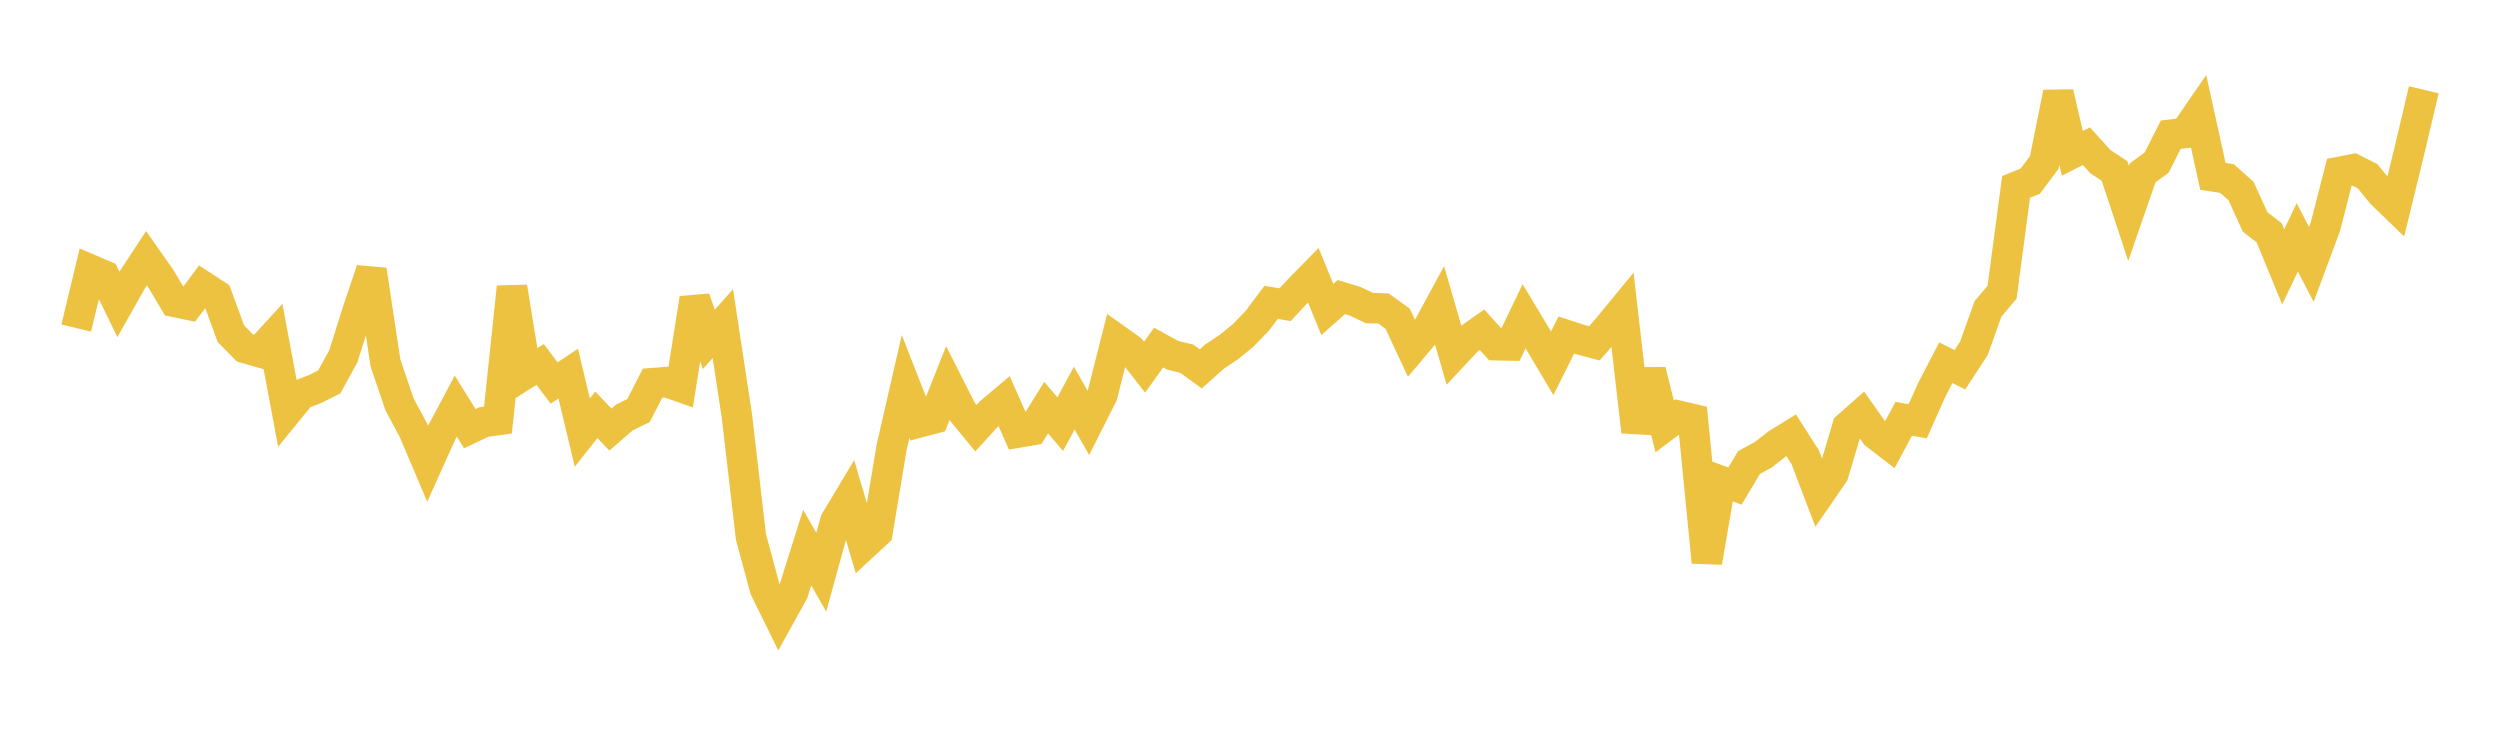 <svg width="164" height="48" xmlns="http://www.w3.org/2000/svg" xmlns:xlink="http://www.w3.org/1999/xlink"><path fill="none" stroke="rgb(237,194,64)" stroke-width="2" d="M5,21.52L5.922,17.683L6.844,18.076L7.766,19.966L8.689,18.337L9.611,16.938L10.533,18.253L11.455,19.803L12.377,19.995L13.299,18.762L14.222,19.365L15.144,21.89L16.066,22.826L16.988,23.091L17.91,22.085L18.832,27.006L19.754,25.874L20.677,25.518L21.599,25.054L22.521,23.373L23.443,20.454L24.365,17.709L25.287,23.815L26.21,26.526L27.132,28.249L28.054,30.421L28.976,28.377L29.898,26.641L30.82,28.121L31.743,27.684L32.665,27.556L33.587,18.831L34.509,24.495L35.431,23.908L36.353,25.125L37.275,24.507L38.198,28.379L39.12,27.209L40.042,28.179L40.964,27.384L41.886,26.932L42.808,25.135L43.731,25.064L44.653,25.387L45.575,19.576L46.497,22.268L47.419,21.23L48.341,27.293L49.263,35.226L50.186,38.639L51.108,40.511L52.03,38.847L52.952,35.924L53.874,37.537L54.796,34.19L55.719,32.653L56.641,35.779L57.563,34.927L58.485,29.373L59.407,25.352L60.329,27.703L61.251,27.458L62.174,25.139L63.096,26.963L64.018,28.086L64.94,27.076L65.862,26.298L66.784,28.376L67.707,28.221L68.629,26.739L69.551,27.823L70.473,26.118L71.395,27.737L72.317,25.907L73.24,22.254L74.162,22.909L75.084,24.09L76.006,22.801L76.928,23.307L77.85,23.532L78.772,24.2L79.695,23.376L80.617,22.764L81.539,22.013L82.461,21.064L83.383,19.835L84.305,19.988L85.228,18.991L86.15,18.05L87.072,20.299L87.994,19.488L88.916,19.771L89.838,20.209L90.76,20.236L91.683,20.902L92.605,22.876L93.527,21.781L94.449,20.078L95.371,23.267L96.293,22.281L97.216,21.629L98.138,22.645L99.06,22.665L99.982,20.747L100.904,22.282L101.826,23.833L102.749,21.979L103.671,22.278L104.593,22.521L105.515,21.463L106.437,20.342L107.359,28.321L108.281,24.313L109.204,27.969L110.126,27.276L111.048,27.491L111.97,36.883L112.892,31.55L113.814,31.883L114.737,30.342L115.659,29.841L116.581,29.121L117.503,28.553L118.425,29.998L119.347,32.423L120.269,31.087L121.192,27.989L122.114,27.175L123.036,28.489L123.958,29.202L124.88,27.473L125.802,27.636L126.725,25.569L127.647,23.796L128.569,24.256L129.491,22.842L130.413,20.262L131.335,19.172L132.257,12.255L133.18,11.891L134.102,10.658L135.024,6.083L135.946,10.056L136.868,9.59L137.79,10.608L138.713,11.214L139.635,14L140.557,11.338L141.479,10.662L142.401,8.836L143.323,8.727L144.246,7.384L145.168,11.569L146.09,11.712L147.012,12.532L147.934,14.555L148.856,15.27L149.778,17.508L150.701,15.571L151.623,17.345L152.545,14.874L153.467,11.278L154.389,11.098L155.311,11.557L156.234,12.693L157.156,13.584L158.078,9.801L159,5.89"></path></svg>
